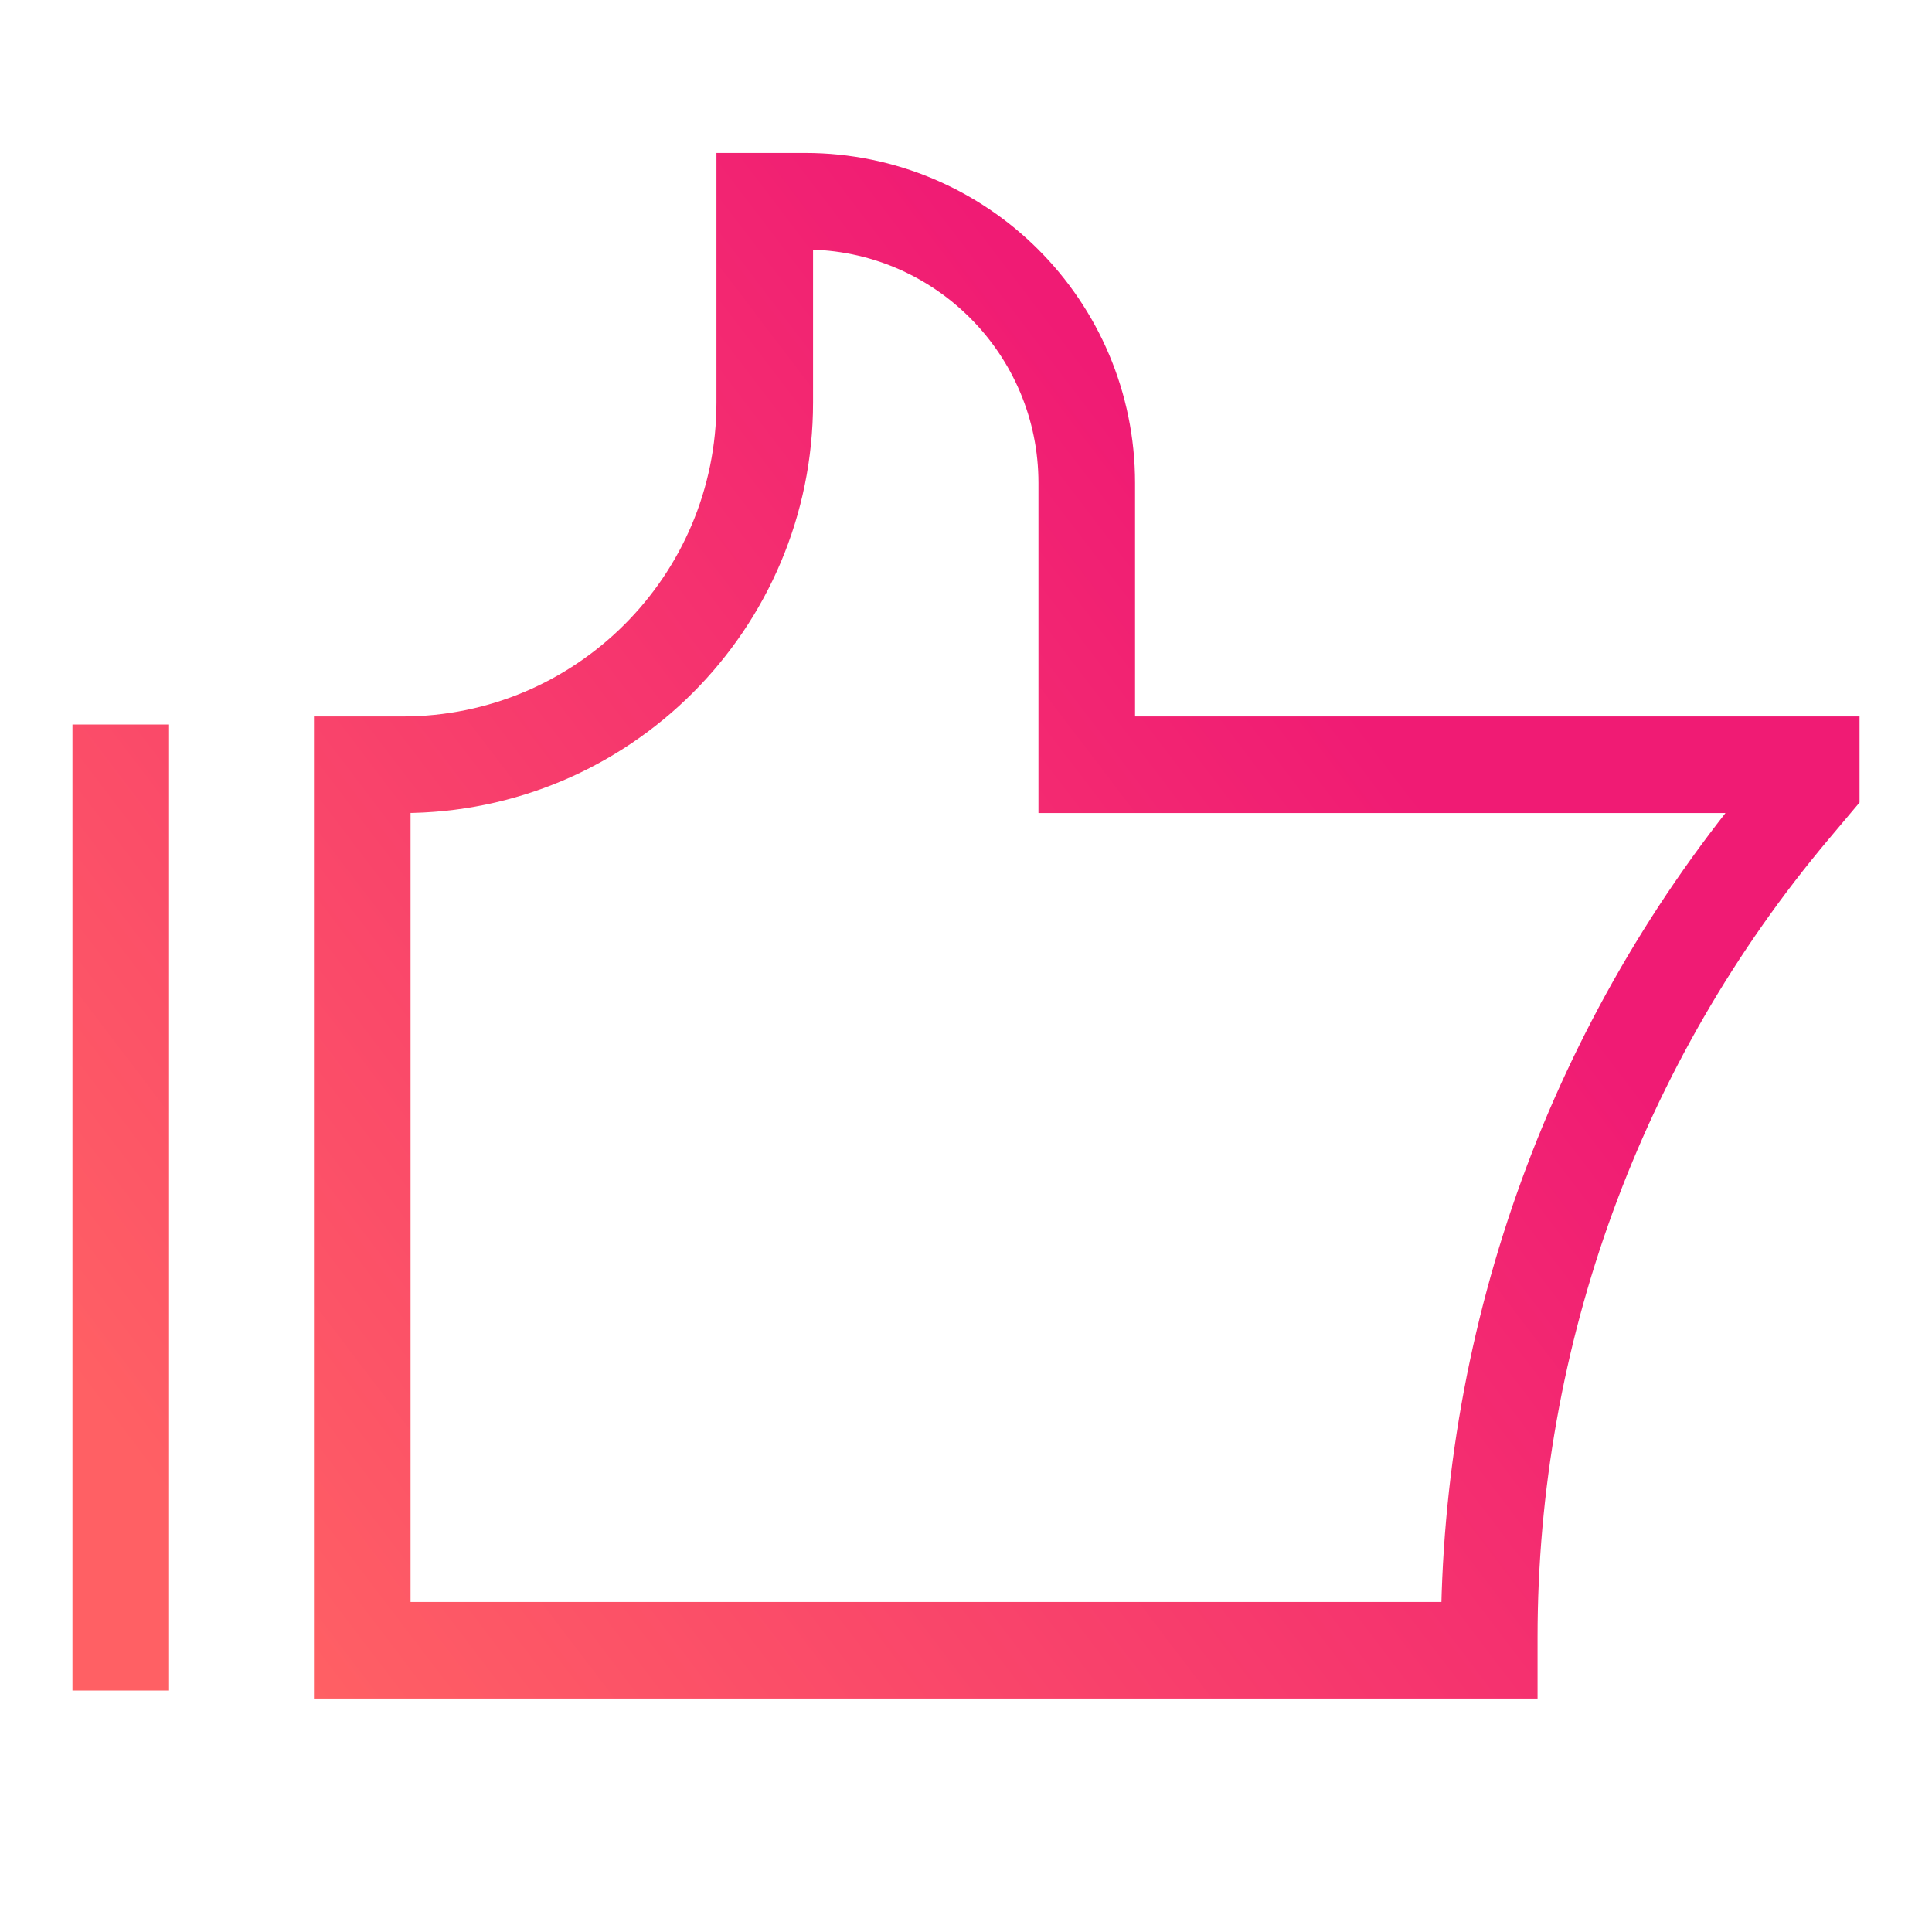 <svg width="60" height="60" viewBox="0 0 60 60" fill="none" xmlns="http://www.w3.org/2000/svg">
<path d="M3.75 22.5V52.5M46.25 51.25V50.849C46.25 41.42 49.581 32.295 55.654 25.083L56.25 24.375V23.75H33.75V15C33.75 10.168 29.832 6.25 25 6.25H23.75V12.5C23.75 18.713 18.713 23.75 12.5 23.75H11.25V51.25H46.25Z" stroke="url(#paint0_linear_4561_1753)" stroke-width="3"/>
<defs>
<linearGradient id="paint0_linear_4561_1753" x1="51.875" y1="16.367" x2="7.702" y2="49.985" gradientUnits="userSpaceOnUse">
<stop offset="0.202" stop-color="#F01B74"/>
<stop offset="1" stop-color="#FF6064"/>
</linearGradient>
</defs>
</svg>
